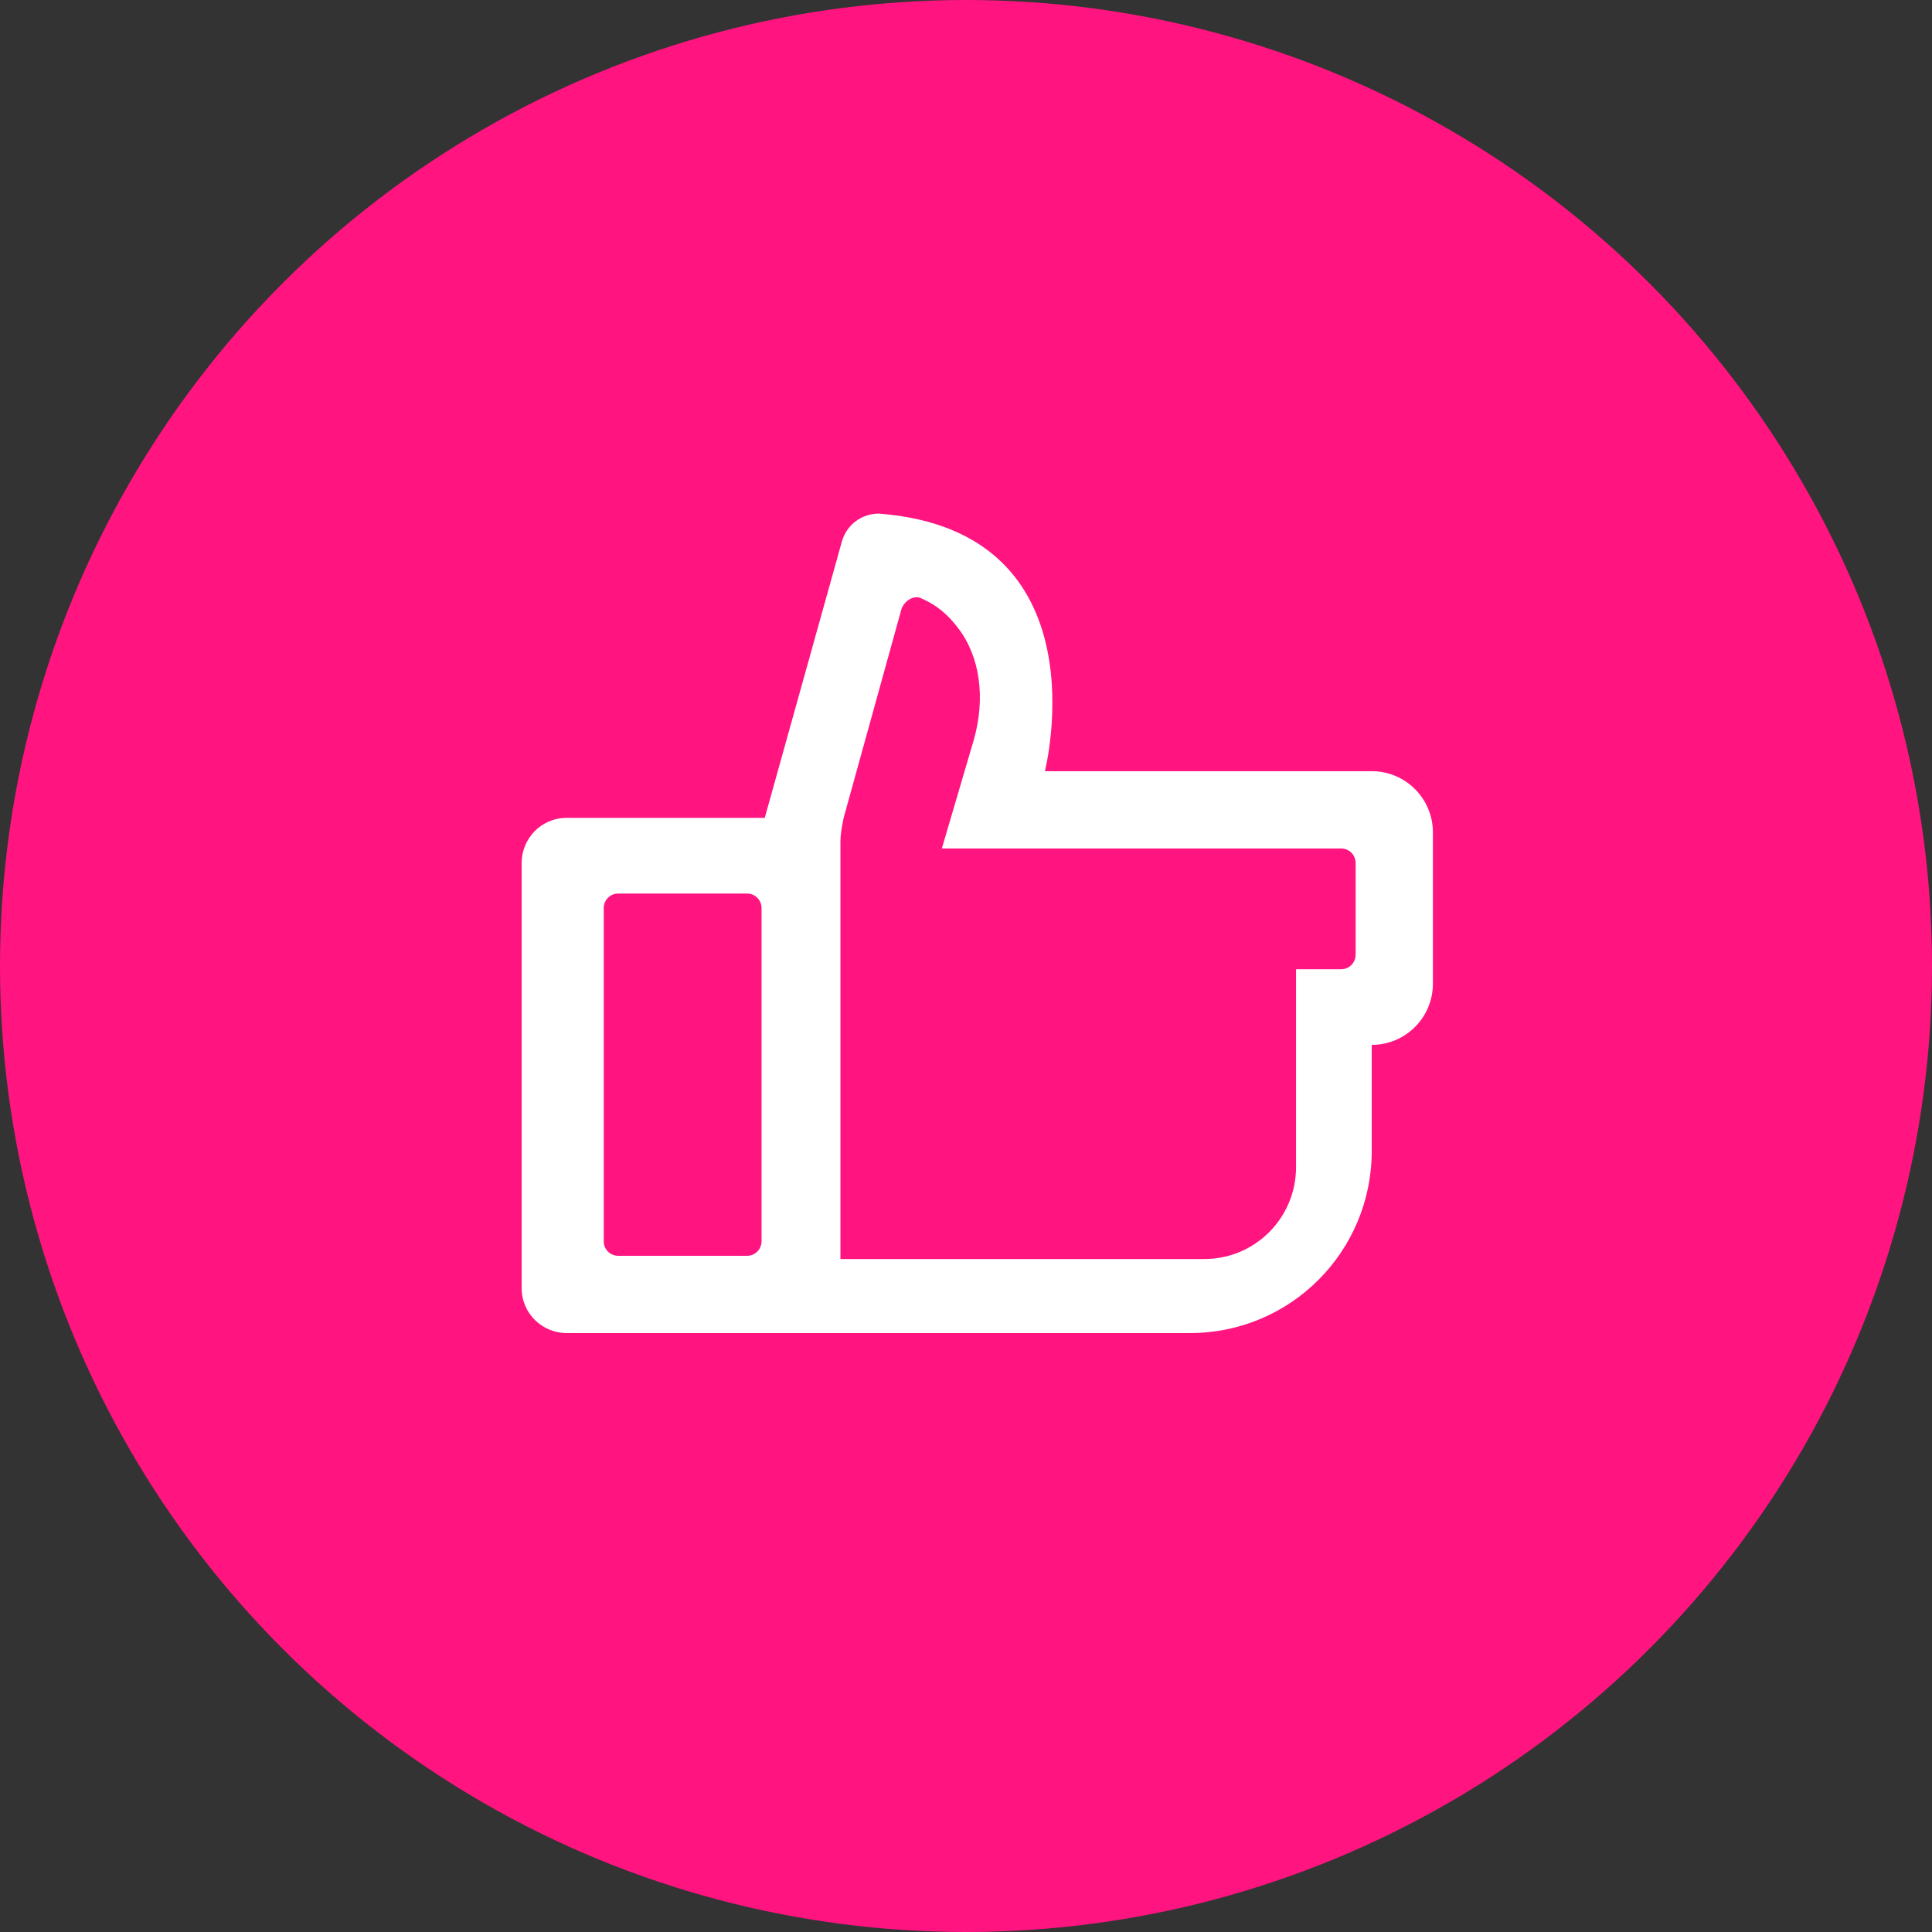 <?xml version="1.0" encoding="utf-8"?>
<!-- Generator: Adobe Illustrator 25.4.1, SVG Export Plug-In . SVG Version: 6.00 Build 0)  -->
<svg version="1.1" id="Capa_1" xmlns="http://www.w3.org/2000/svg" xmlns:xlink="http://www.w3.org/1999/xlink" x="0px" y="0px"
	 viewBox="0 0 120 120" style="enable-background:new 0 0 120 120;" xml:space="preserve">
<rect x="0" y="0" width="120" height="120" fill="#333333" stroke="none"/>
<style type="text/css">
	.st0{fill:#FF1480;}
	.st1{fill:#FFFFFF;}
</style>
<circle class="st0" cx="60" cy="60" r="60"/>
<path class="st1" d="M47.3,77.1c0,0.5-0.4,0.9-0.9,0.9h-8c-0.5,0-0.9-0.4-0.9-0.9V56.4c0-0.5,0.4-0.9,0.9-0.9h8
	c0.5,0,0.9,0.4,0.9,0.9V77.1z M52.2,52.3c0-0.5,0.1-1,0.2-1.5l3.6-13c0.2-0.5,0.8-0.9,1.3-0.6c0.9,0.4,1.6,1,2.2,1.8
	c1.4,1.8,1.7,4.4,1,6.9l-2,6.8h24.8c0.5,0,0.9,0.4,0.9,0.9v5.7c0,0.5-0.4,0.9-0.9,0.9h-2.8v12.3c0,3.1-2.5,5.7-5.7,5.7H52.2V52.3z
	 M52.2,82.8h21.7c6.3,0,11.3-5.1,11.3-11.3v-6.6c2.1,0,3.8-1.7,3.8-3.8v-9.4c0-2.1-1.7-3.8-3.8-3.8H64.9c0,0,3.8-14.9-10.3-16
	c-1.1,0-2,0.7-2.3,1.7l-4.8,17.2H35.2c-1.6,0-2.8,1.3-2.8,2.8V80c0,1.6,1.3,2.8,2.8,2.8h12.3H52.2z"/>
</svg>
